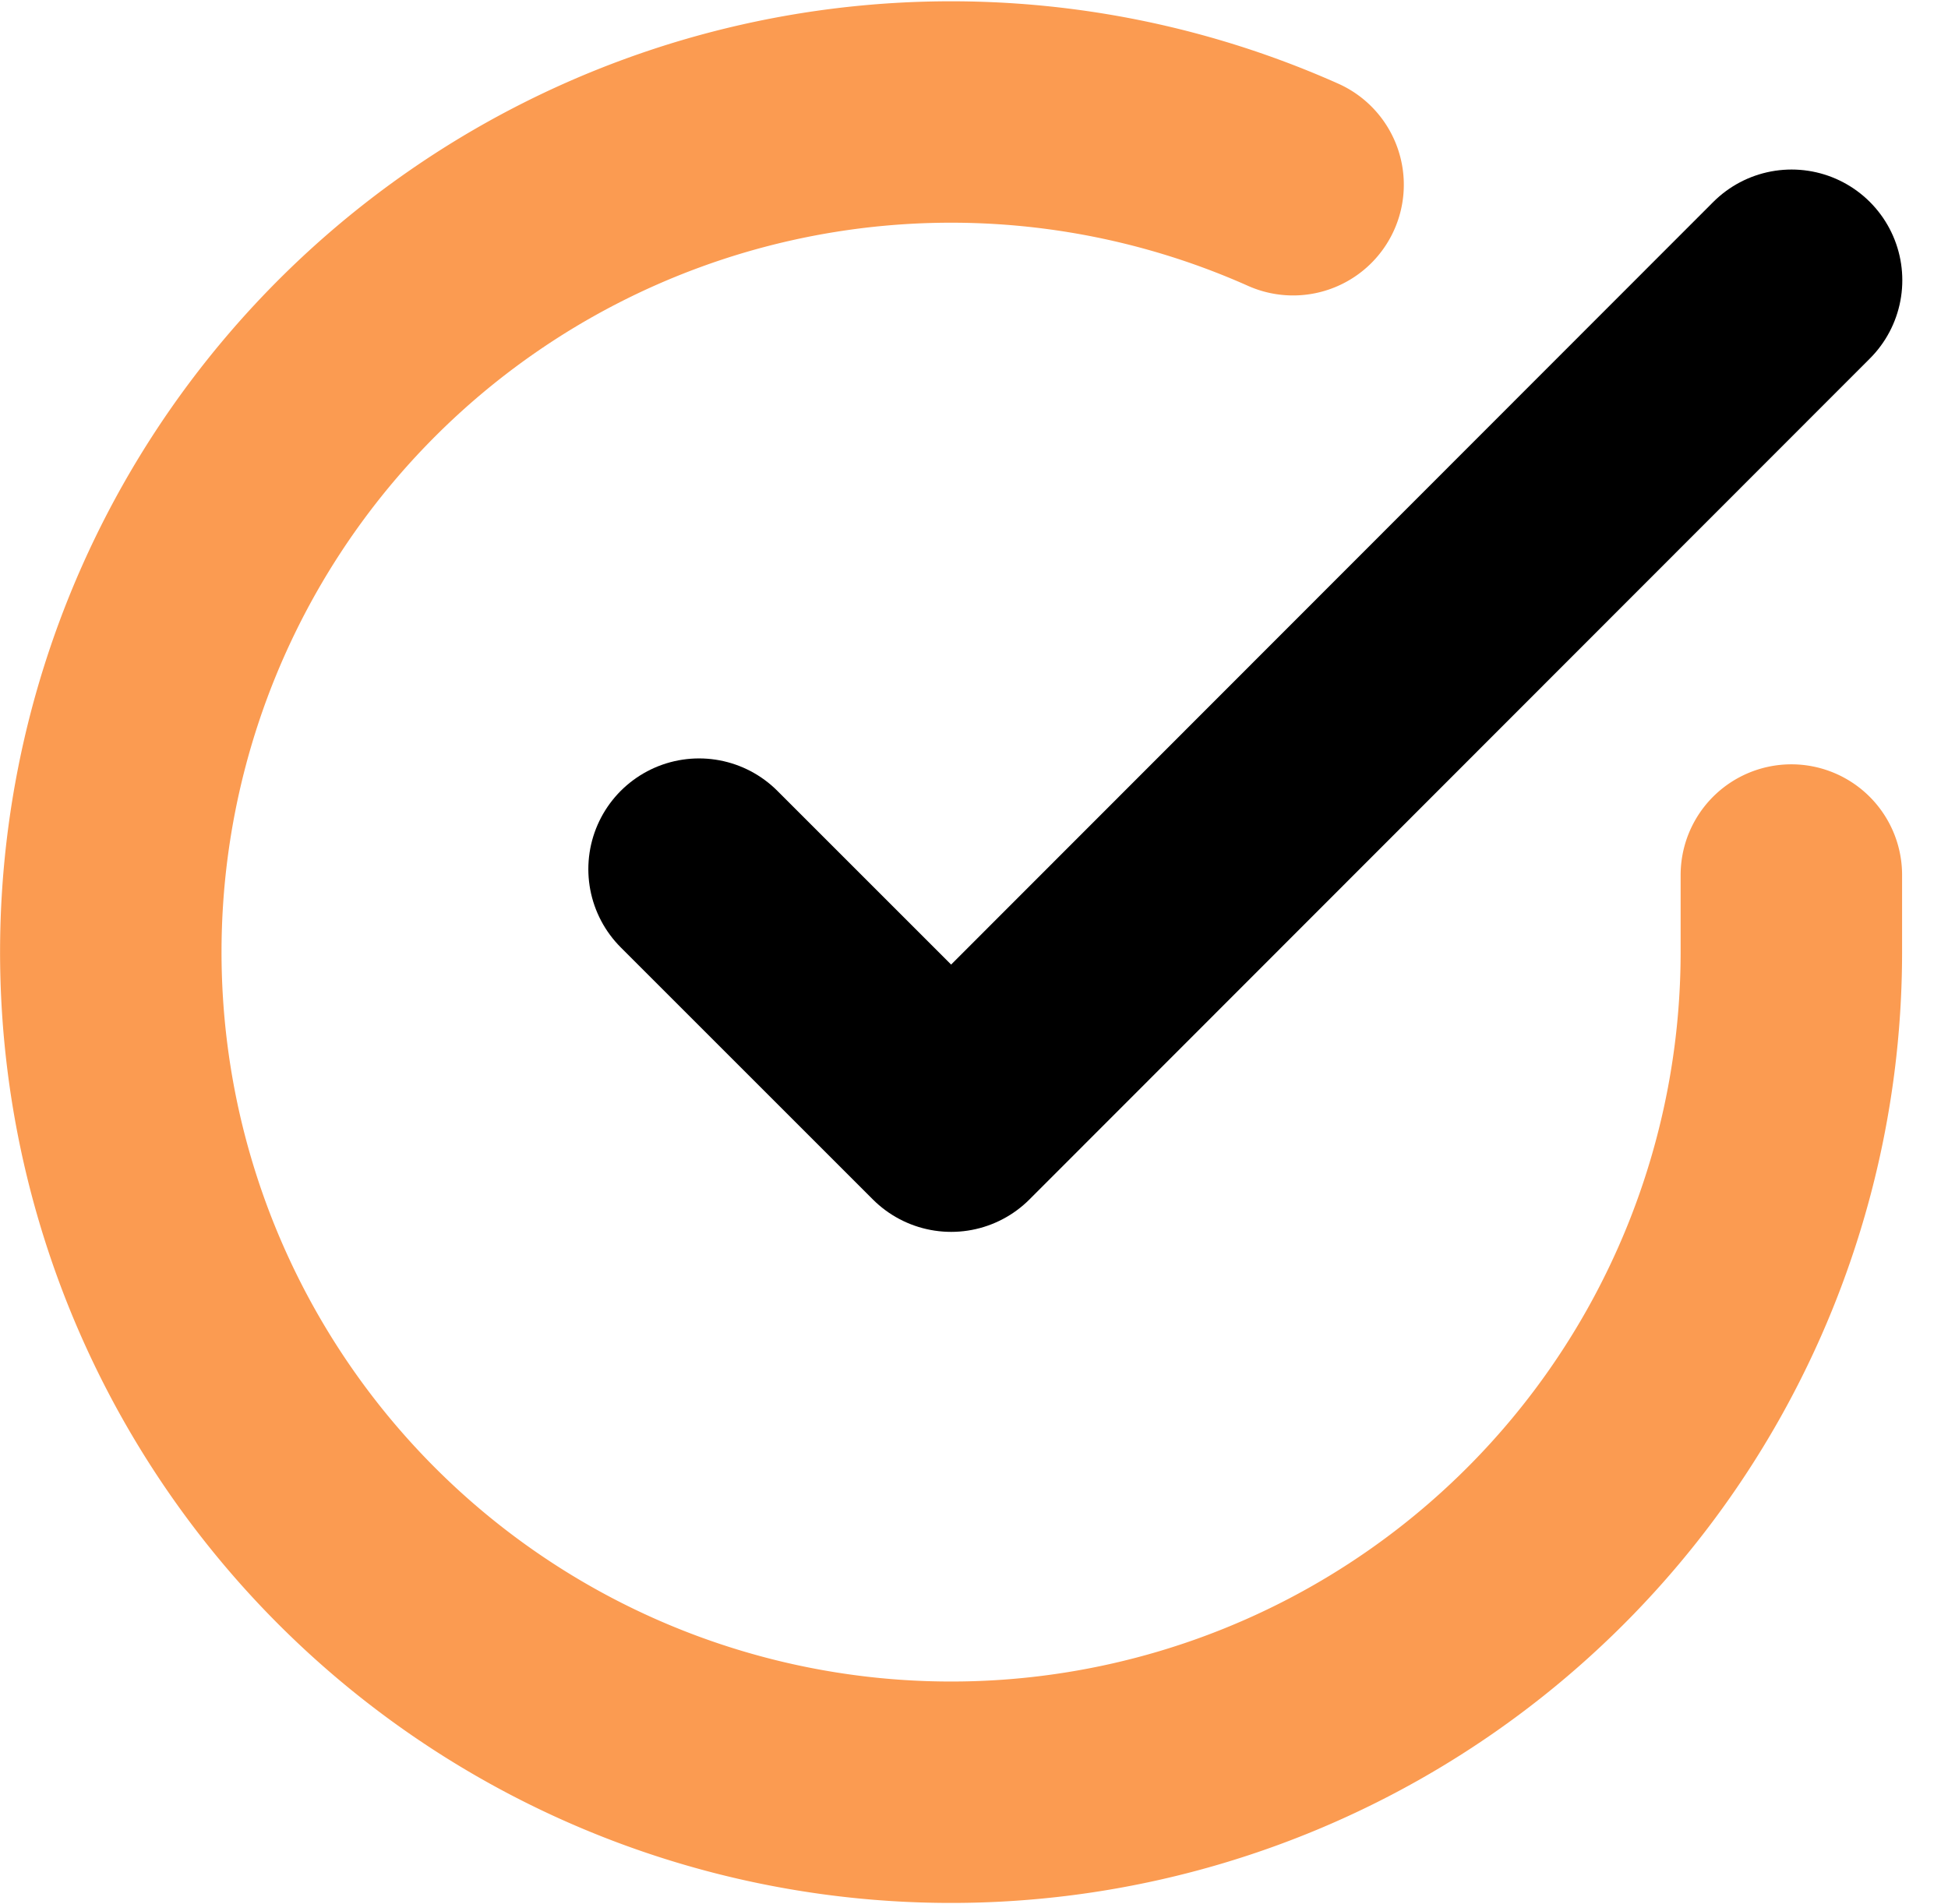 <svg xmlns="http://www.w3.org/2000/svg" width="26.389" height="25.797" viewBox="0 0 26.389 25.797">
  <g id="Icon_feather-check-circle" data-name="Icon feather-check-circle" transform="translate(-1.498 -1.477)">
    <path id="Tracé_197" data-name="Tracé 197" d="M25.765,13.333V14.38a11.383,11.383,0,1,1-6.75-10.4" transform="translate(0)" fill="none" stroke="#fb9b51" stroke-linecap="round" stroke-linejoin="round" stroke-width="3"/>
    <path id="Tracé_198" data-name="Tracé 198" d="M28.3,6,16.915,17.394,13.5,13.979" transform="translate(-2.532 -0.726)" fill="none" stroke="#000" stroke-linecap="round" stroke-linejoin="round" stroke-width="3"/>
  </g>
</svg>
